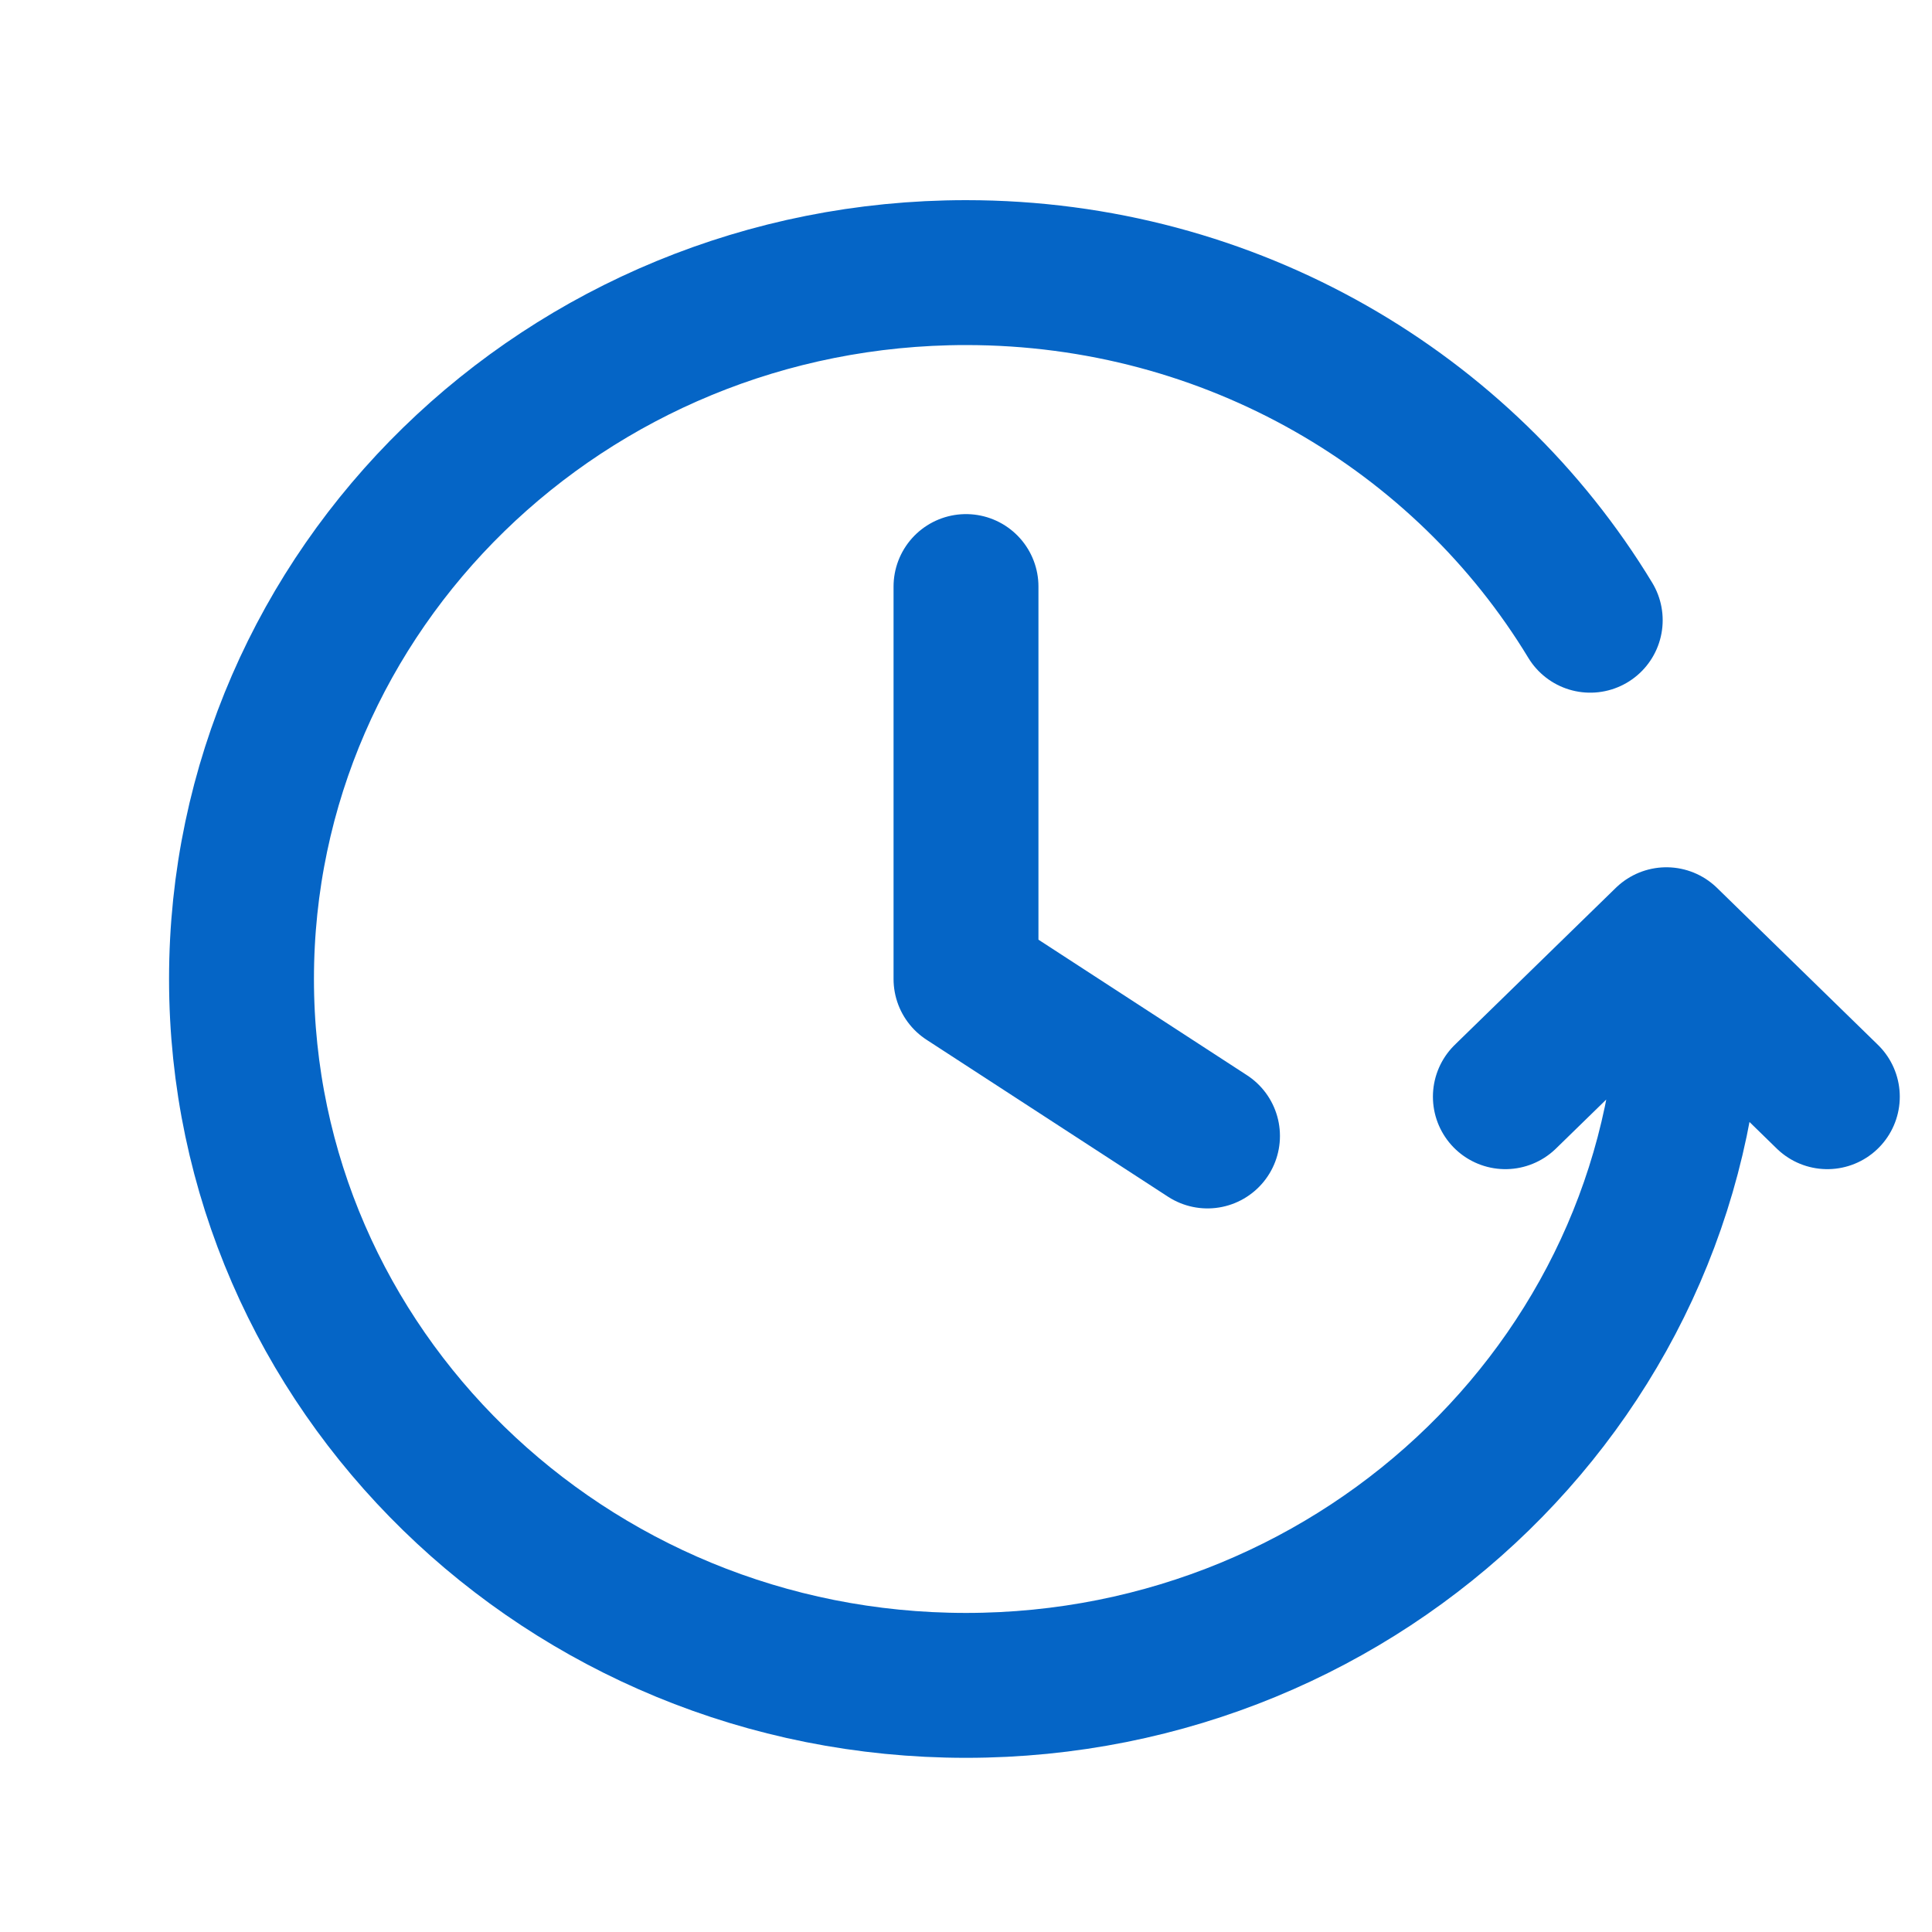 <svg width="40" height="40" viewBox="0 0 40 40" fill="none" xmlns="http://www.w3.org/2000/svg">
<path d="M37.833 22.706L34.501 19.456L31.167 22.706M35 20.269C35 28.346 28.284 34.894 20 34.894C11.716 34.894 5 28.346 5 20.269C5 12.192 11.716 5.644 20 5.644C25.503 5.644 30.314 8.534 32.924 12.841M20 12.144V20.269L25 23.519" stroke="#0565C6" stroke-width="3" stroke-linecap="round" stroke-linejoin="round"/>
</svg>
